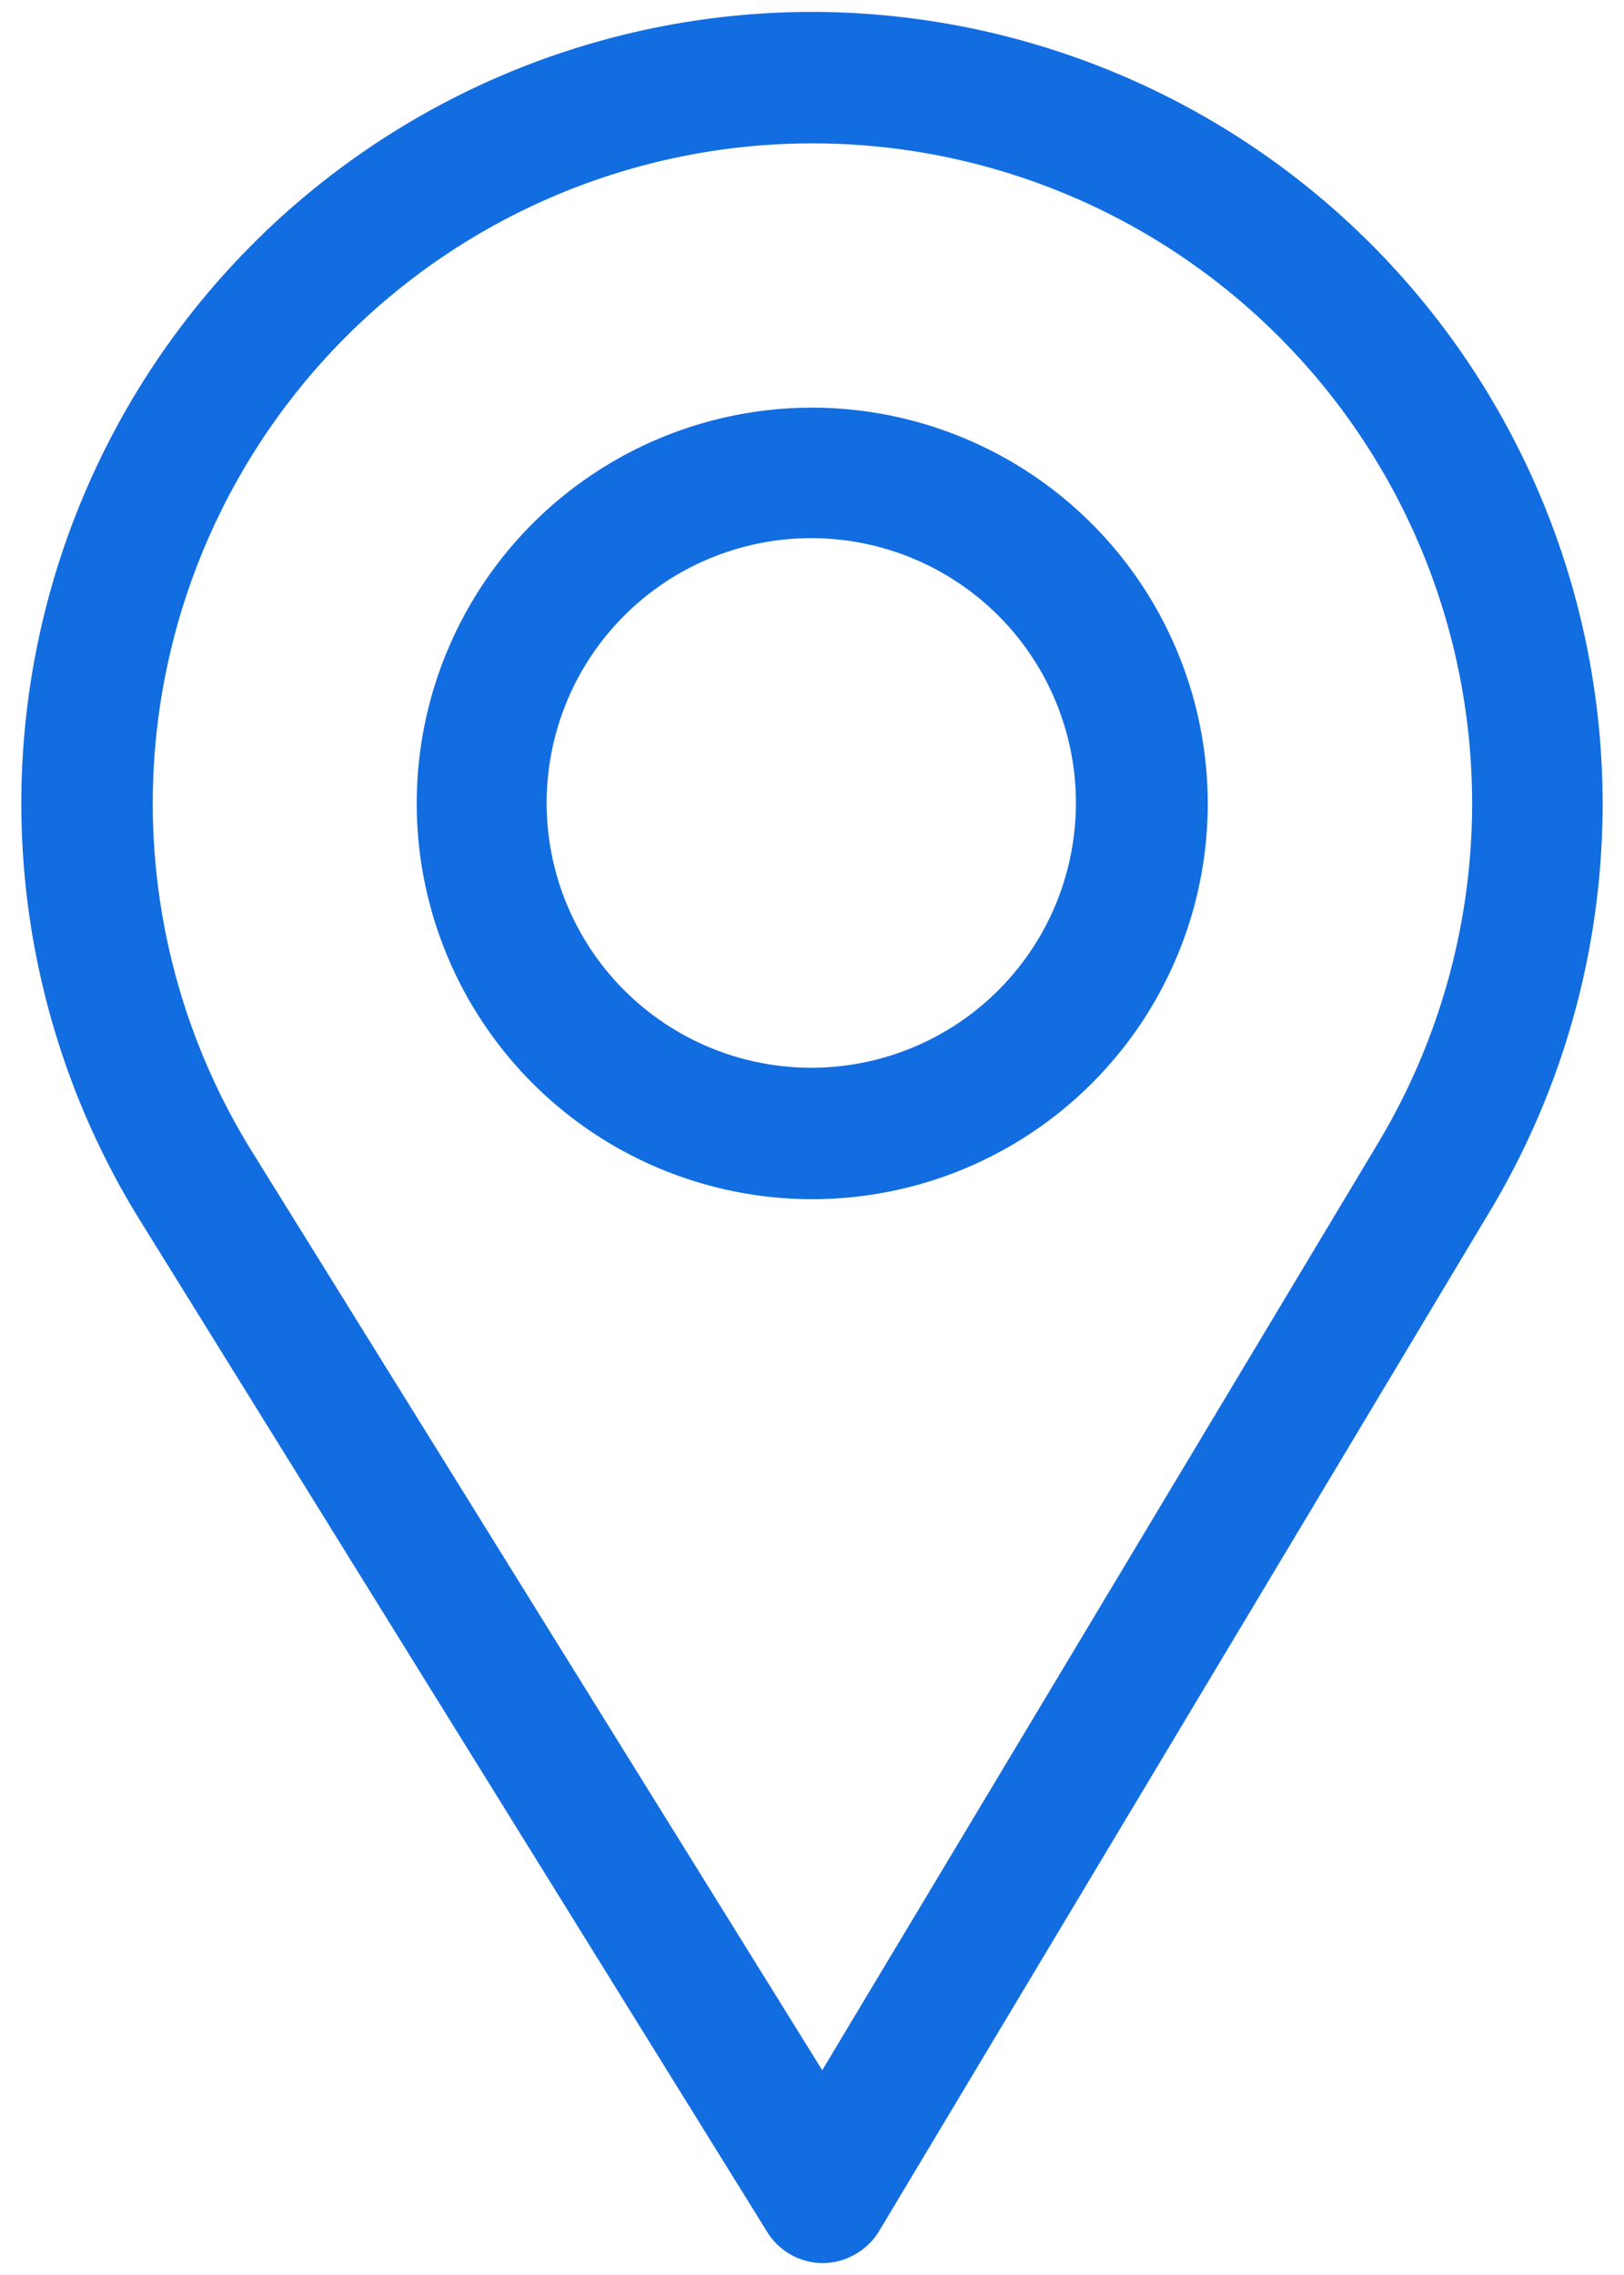 <svg xmlns="http://www.w3.org/2000/svg" viewBox="0 0 33.73 47.77" width="20px" height="28px"><defs><style>.cls-1{fill:#126de0;}</style></defs><title>アセット 1</title><g id="レイヤー_2" data-name="レイヤー 2"><g id="header"><path class="cls-1" d="M16.87.25A16.62,16.62,0,0,0,2.73,25.6L15.92,46.86a1.38,1.38,0,0,0,1.18.66h0a1.4,1.4,0,0,0,1.18-.68L31.14,25.38A16.63,16.63,0,0,0,16.87.25ZM28.76,24,17.08,43.47l-12-19.32A13.86,13.86,0,1,1,28.76,24Z"/><path class="cls-1" d="M16.87,8.56a8.31,8.31,0,1,0,8.31,8.31A8.32,8.32,0,0,0,16.87,8.56Zm0,13.86a5.56,5.56,0,1,1,5.54-5.55A5.56,5.56,0,0,1,16.87,22.42Z"/></g></g></svg>